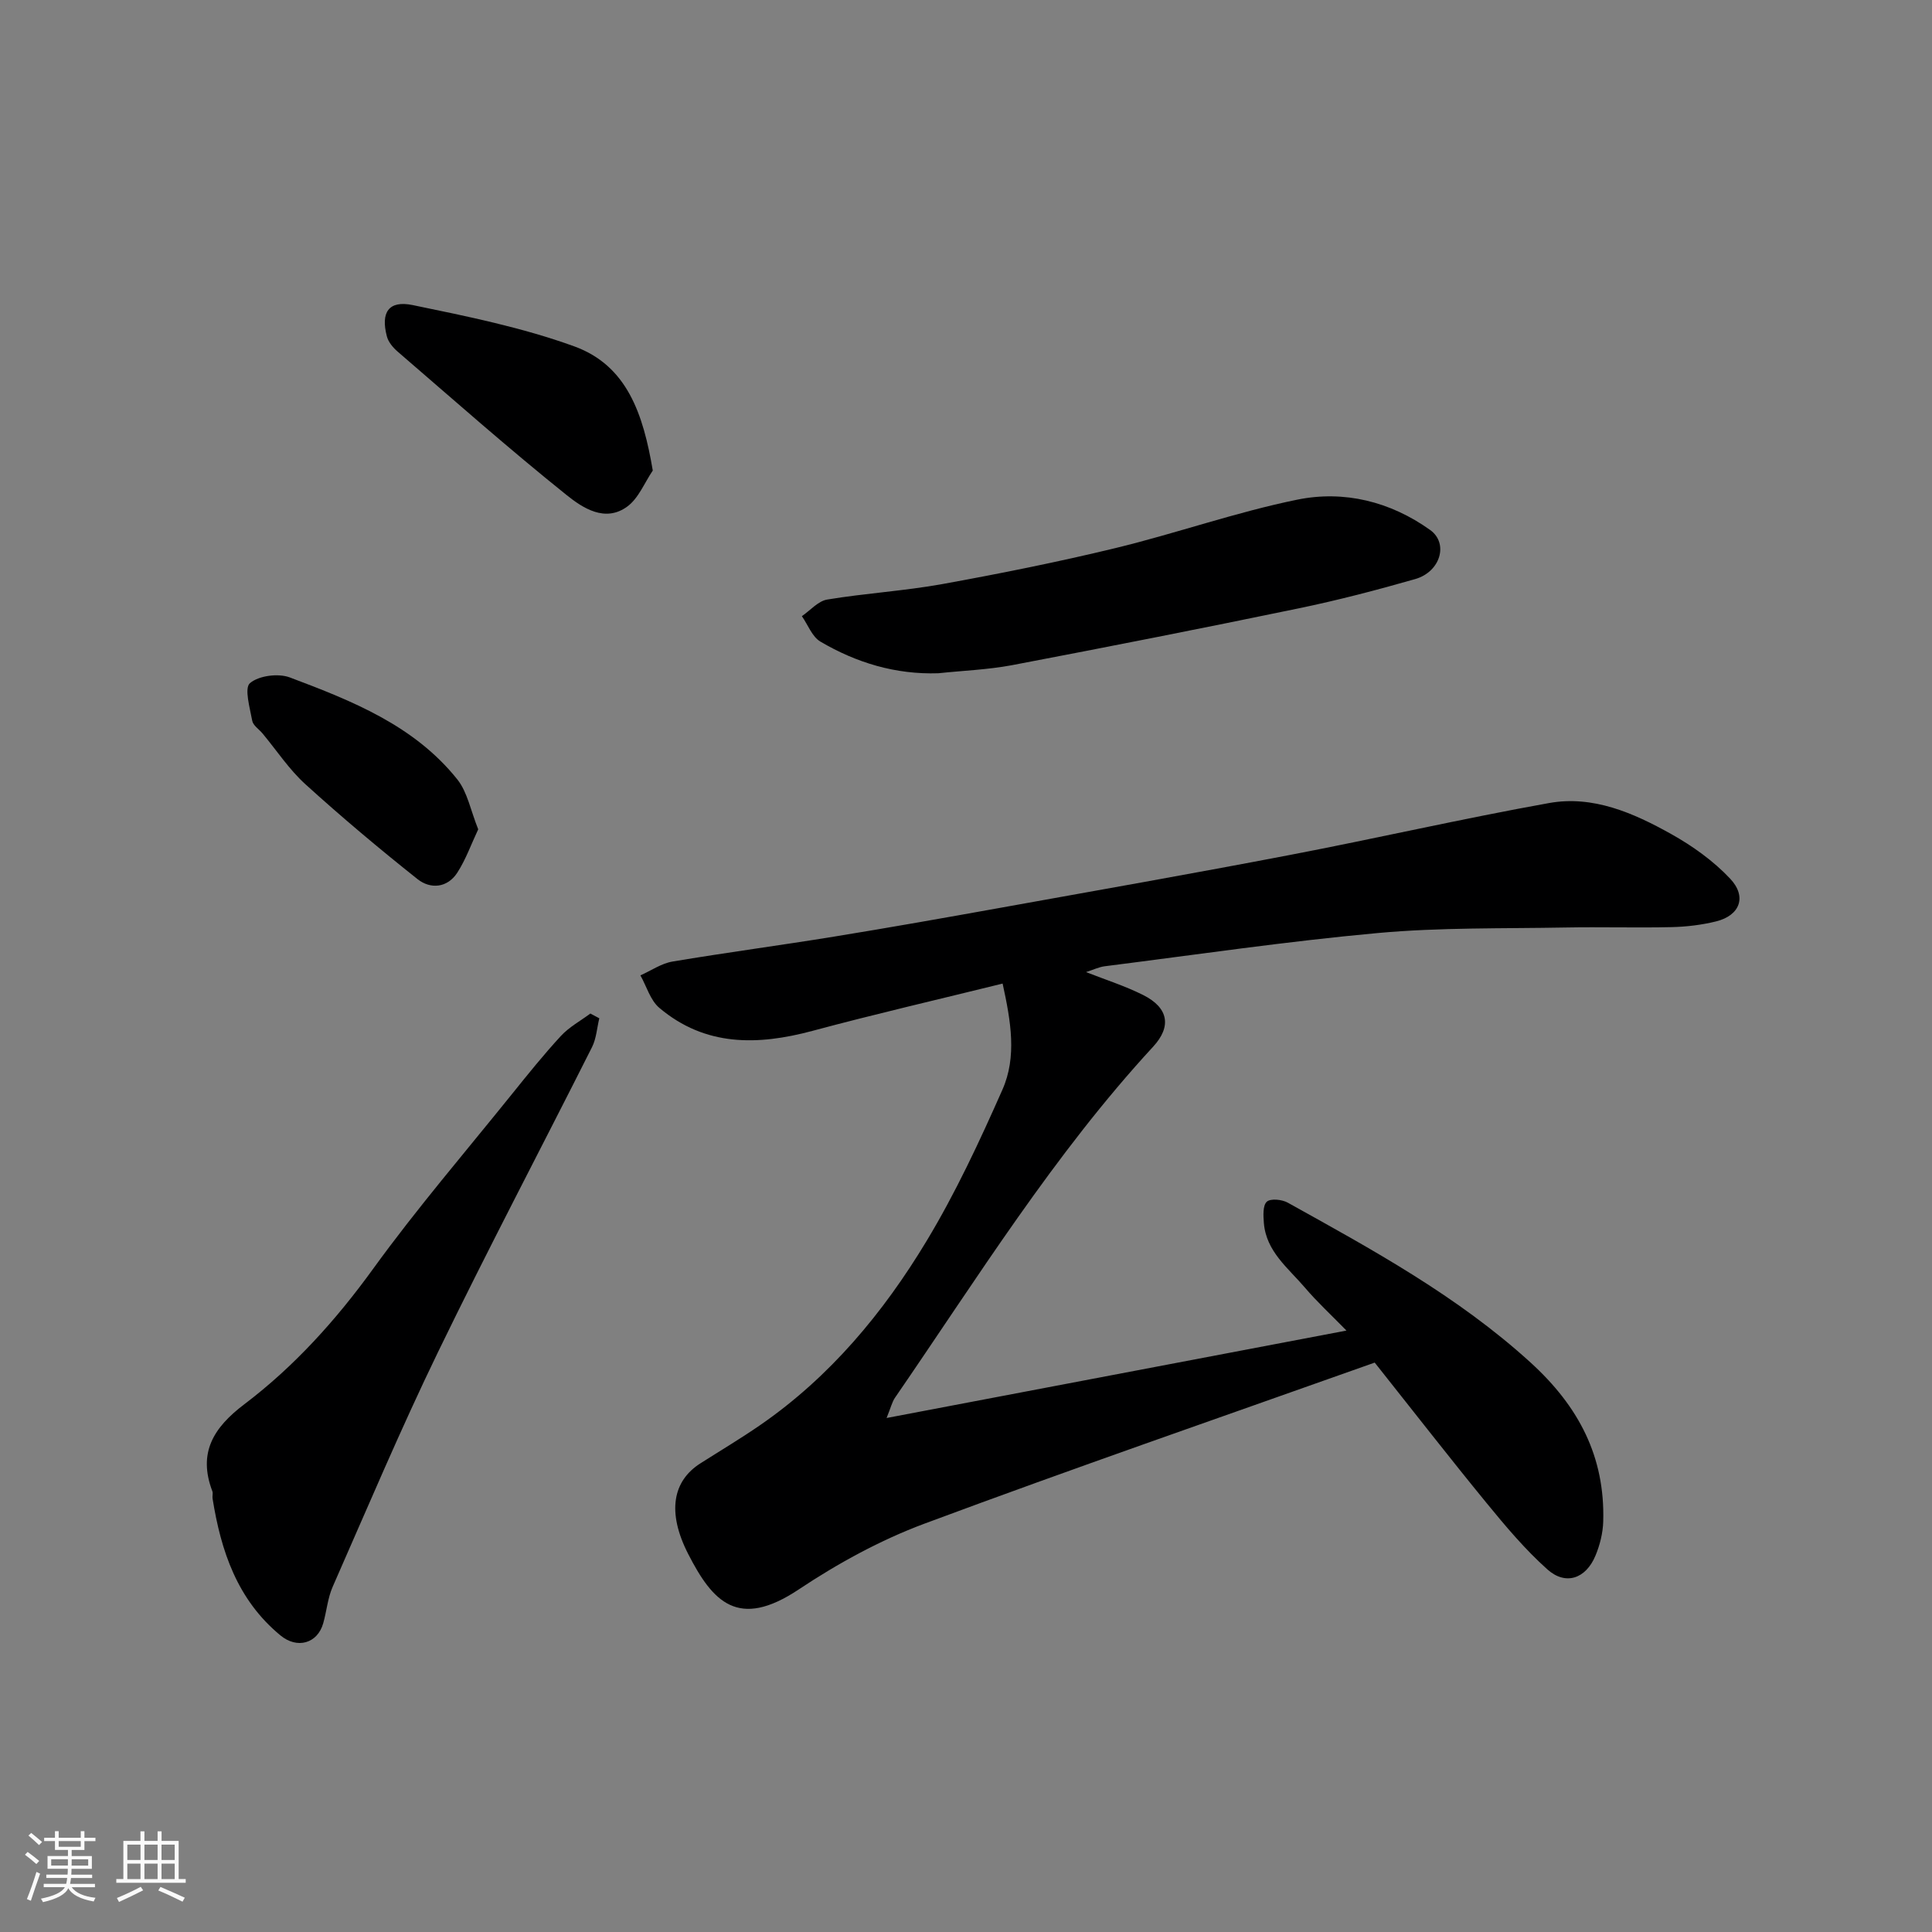 <svg enable-background="new 0 0 400 400" viewBox="0 0 400 400" xmlns="http://www.w3.org/2000/svg"><rect x="0" y="0" width="400" height="400" fill="#808080" stroke="none"/><path d="m5.17 384 .55-.58c.85.61 1.65 1.24 2.4 1.87l-.59.64c-.83-.73-1.62-1.38-2.36-1.93m1.22 9.53-.82-.34c.71-1.76 1.37-3.64 1.98-5.63.24.13.5.25.76.36-.6 1.67-1.24 3.54-1.92 5.61m-.5-13.5.57-.54c.56.44 1.31 1.06 2.26 1.87l-.64.64c-.68-.66-1.41-1.32-2.19-1.97m3.25.46h2.24v-1.36h.77v1.36h4.57v-1.36h.76v1.36h2.28v.69h-2.28v1.84h-2.64v1.26h4.18v2.64h-4.21c0 .45-.02.86-.05 1.21h4.32v.69h-4.38c-.04.34-.1.75-.19 1.22h5.15v.69h-4.82c.87 1.19 2.51 1.92 4.93 2.19-.17.31-.3.57-.37.76-2.77-.49-4.52-1.41-5.26-2.76-.56 1.26-2.3 2.23-5.24 2.9-.12-.24-.26-.48-.43-.72 2.73-.55 4.38-1.34 4.96-2.38h-4.38v-.69h4.65c.1-.38.17-.79.21-1.22h-4.32v-.69h4.4c.03-.34.05-.75.05-1.21h-4.2v-2.64h4.23v-1.26h-2.69v-1.84h-2.24zm1.46 4.46v1.29h3.45c.01-.4.02-.57.01-.53v-.32-.45h-3.46zm1.55-2.59h4.57v-1.19h-4.57zm6.11 2.59h-3.42v.77c-.01.19-.01.37-.02.53h3.44z" fill="#fafafa"/><path d="m32.63 379.16h.82v1.98h3.54v7.89h1.46v.78h-14.37v-.78h1.46v-7.89h3.54v-1.98h.82v1.98h2.73zm-3.49 11.48.5.73c-1.61.82-3.28 1.63-5 2.41-.13-.27-.28-.55-.44-.82 1.75-.72 3.4-1.49 4.94-2.32m-2.78-5.55h2.73v-3.18h-2.73zm0 3.95h2.73v-3.2h-2.73zm3.54-3.95h2.73v-3.18h-2.73zm0 3.95h2.73v-3.2h-2.73zm7.89 4.68c-1.84-.92-3.51-1.7-5.02-2.32l.45-.73c1.89.8 3.57 1.55 5.04 2.23zm-1.62-11.81h-2.73v3.18h2.73zm-2.73 7.13h2.73v-3.2h-2.73z" fill="#fafafa"/><g fill="#000001"><path d="m224.85 201.26c4.04 1.59 8.09 2.87 11.83 4.75 5.23 2.62 5.94 6.5 2.06 10.7-20.51 22.24-36.39 47.88-53.44 72.67-.61.89-.86 2.03-1.74 4.2 31.86-6.06 62.85-11.95 95.21-18.1-3.22-3.3-6.09-5.94-8.6-8.89-3.45-4.05-8.03-7.48-8.5-13.39-.12-1.5-.24-3.63.61-4.4.78-.71 3.15-.47 4.34.2 17.57 9.76 35.17 19.35 50.25 33.08 10 9.1 15.45 19.53 15.06 32.94-.07 2.38-.69 4.87-1.61 7.07-1.99 4.78-6.18 6.22-9.96 2.83-4.6-4.11-8.63-8.91-12.56-13.71-7.57-9.24-14.9-18.68-23.18-29.1-30.86 10.97-62.19 21.79-93.23 33.35-9.12 3.4-17.92 8.22-26.04 13.63-12.55 8.36-17.8 2.52-22.84-7.3-4.51-8.78-3.18-15.2 2.49-18.81 4.13-2.63 8.34-5.14 12.36-7.91 14.48-9.99 25.52-23.28 34.48-38.14 6.02-9.98 10.98-20.65 15.7-31.32 3.02-6.81 1.75-14.18.04-21.97-13.28 3.28-26.38 6.3-39.37 9.79-11.37 3.05-22.2 3.25-31.7-4.76-1.87-1.58-2.64-4.45-3.92-6.73 2.21-.98 4.33-2.47 6.64-2.86 11.12-1.87 22.3-3.35 33.43-5.16 11.43-1.86 22.84-3.88 34.24-5.93 20.06-3.61 40.14-7.14 60.16-10.98 17.92-3.43 35.71-7.53 53.67-10.75 9.08-1.63 17.46 2.05 25.22 6.39 4.45 2.48 8.79 5.58 12.26 9.27 3.53 3.75 2 7.62-2.89 8.84-3 .74-6.14 1.12-9.24 1.19-7.33.17-14.67-.06-21.99.08-12.93.24-25.93-.03-38.79 1.14-18.9 1.72-37.71 4.5-56.55 6.88-1.23.15-2.44.75-3.9 1.21z"/><path d="m124.08 210.83c-.49 2-.61 4.18-1.51 5.97-10.59 21.05-21.59 41.9-31.87 63.1-7.75 15.98-14.67 32.37-21.83 48.64-1.03 2.34-1.24 5.04-1.95 7.54-1.2 4.22-5.41 5.36-8.85 2.52-8.93-7.36-12.32-17.44-14.06-28.35-.08-.49.12-1.05-.04-1.49-3.03-7.95.21-13.18 6.61-18.02 10.35-7.84 18.96-17.4 26.64-28 9.03-12.47 19.09-24.19 28.75-36.19 3.29-4.09 6.59-8.2 10.15-12.06 1.71-1.85 4.05-3.12 6.11-4.65.61.33 1.23.66 1.85.99z"/><path d="m194.26 139.39c-8.85.29-16.94-2.17-24.4-6.55-1.72-1.01-2.58-3.47-3.84-5.27 1.74-1.19 3.36-3.13 5.25-3.44 7.9-1.31 15.94-1.78 23.81-3.2 12.01-2.18 23.99-4.58 35.84-7.45 12.62-3.06 24.96-7.44 37.66-10.03 9.7-1.98 19.27.38 27.52 6.28 3.85 2.76 2.14 8.66-3.1 10.16-7.96 2.28-16 4.38-24.11 6.06-19.77 4.1-39.59 8-59.43 11.78-5 .93-10.13 1.12-15.2 1.66z"/><path d="m135.15 97.42c-1.72 2.53-2.94 5.73-5.26 7.44-4.61 3.4-9.27.29-12.6-2.38-11.93-9.56-23.39-19.71-34.98-29.7-.95-.82-1.91-1.97-2.21-3.13-1.31-4.97.35-7.51 5.33-6.49 11.28 2.33 22.7 4.64 33.49 8.56 10.94 3.99 14.26 14.04 16.23 25.7z"/><path d="m99.01 171.7c-1.46 3.09-2.57 6.26-4.34 8.99-2.06 3.17-5.56 3.44-8.23 1.32-7.94-6.31-15.72-12.84-23.23-19.66-3.36-3.05-5.92-6.97-8.85-10.49-.73-.88-1.96-1.66-2.14-2.64-.48-2.65-1.68-6.74-.47-7.78 1.82-1.56 5.85-2.08 8.24-1.19 12.86 4.84 25.78 9.94 34.71 21.14 2.09 2.64 2.74 6.42 4.31 10.31z"/></g></svg>